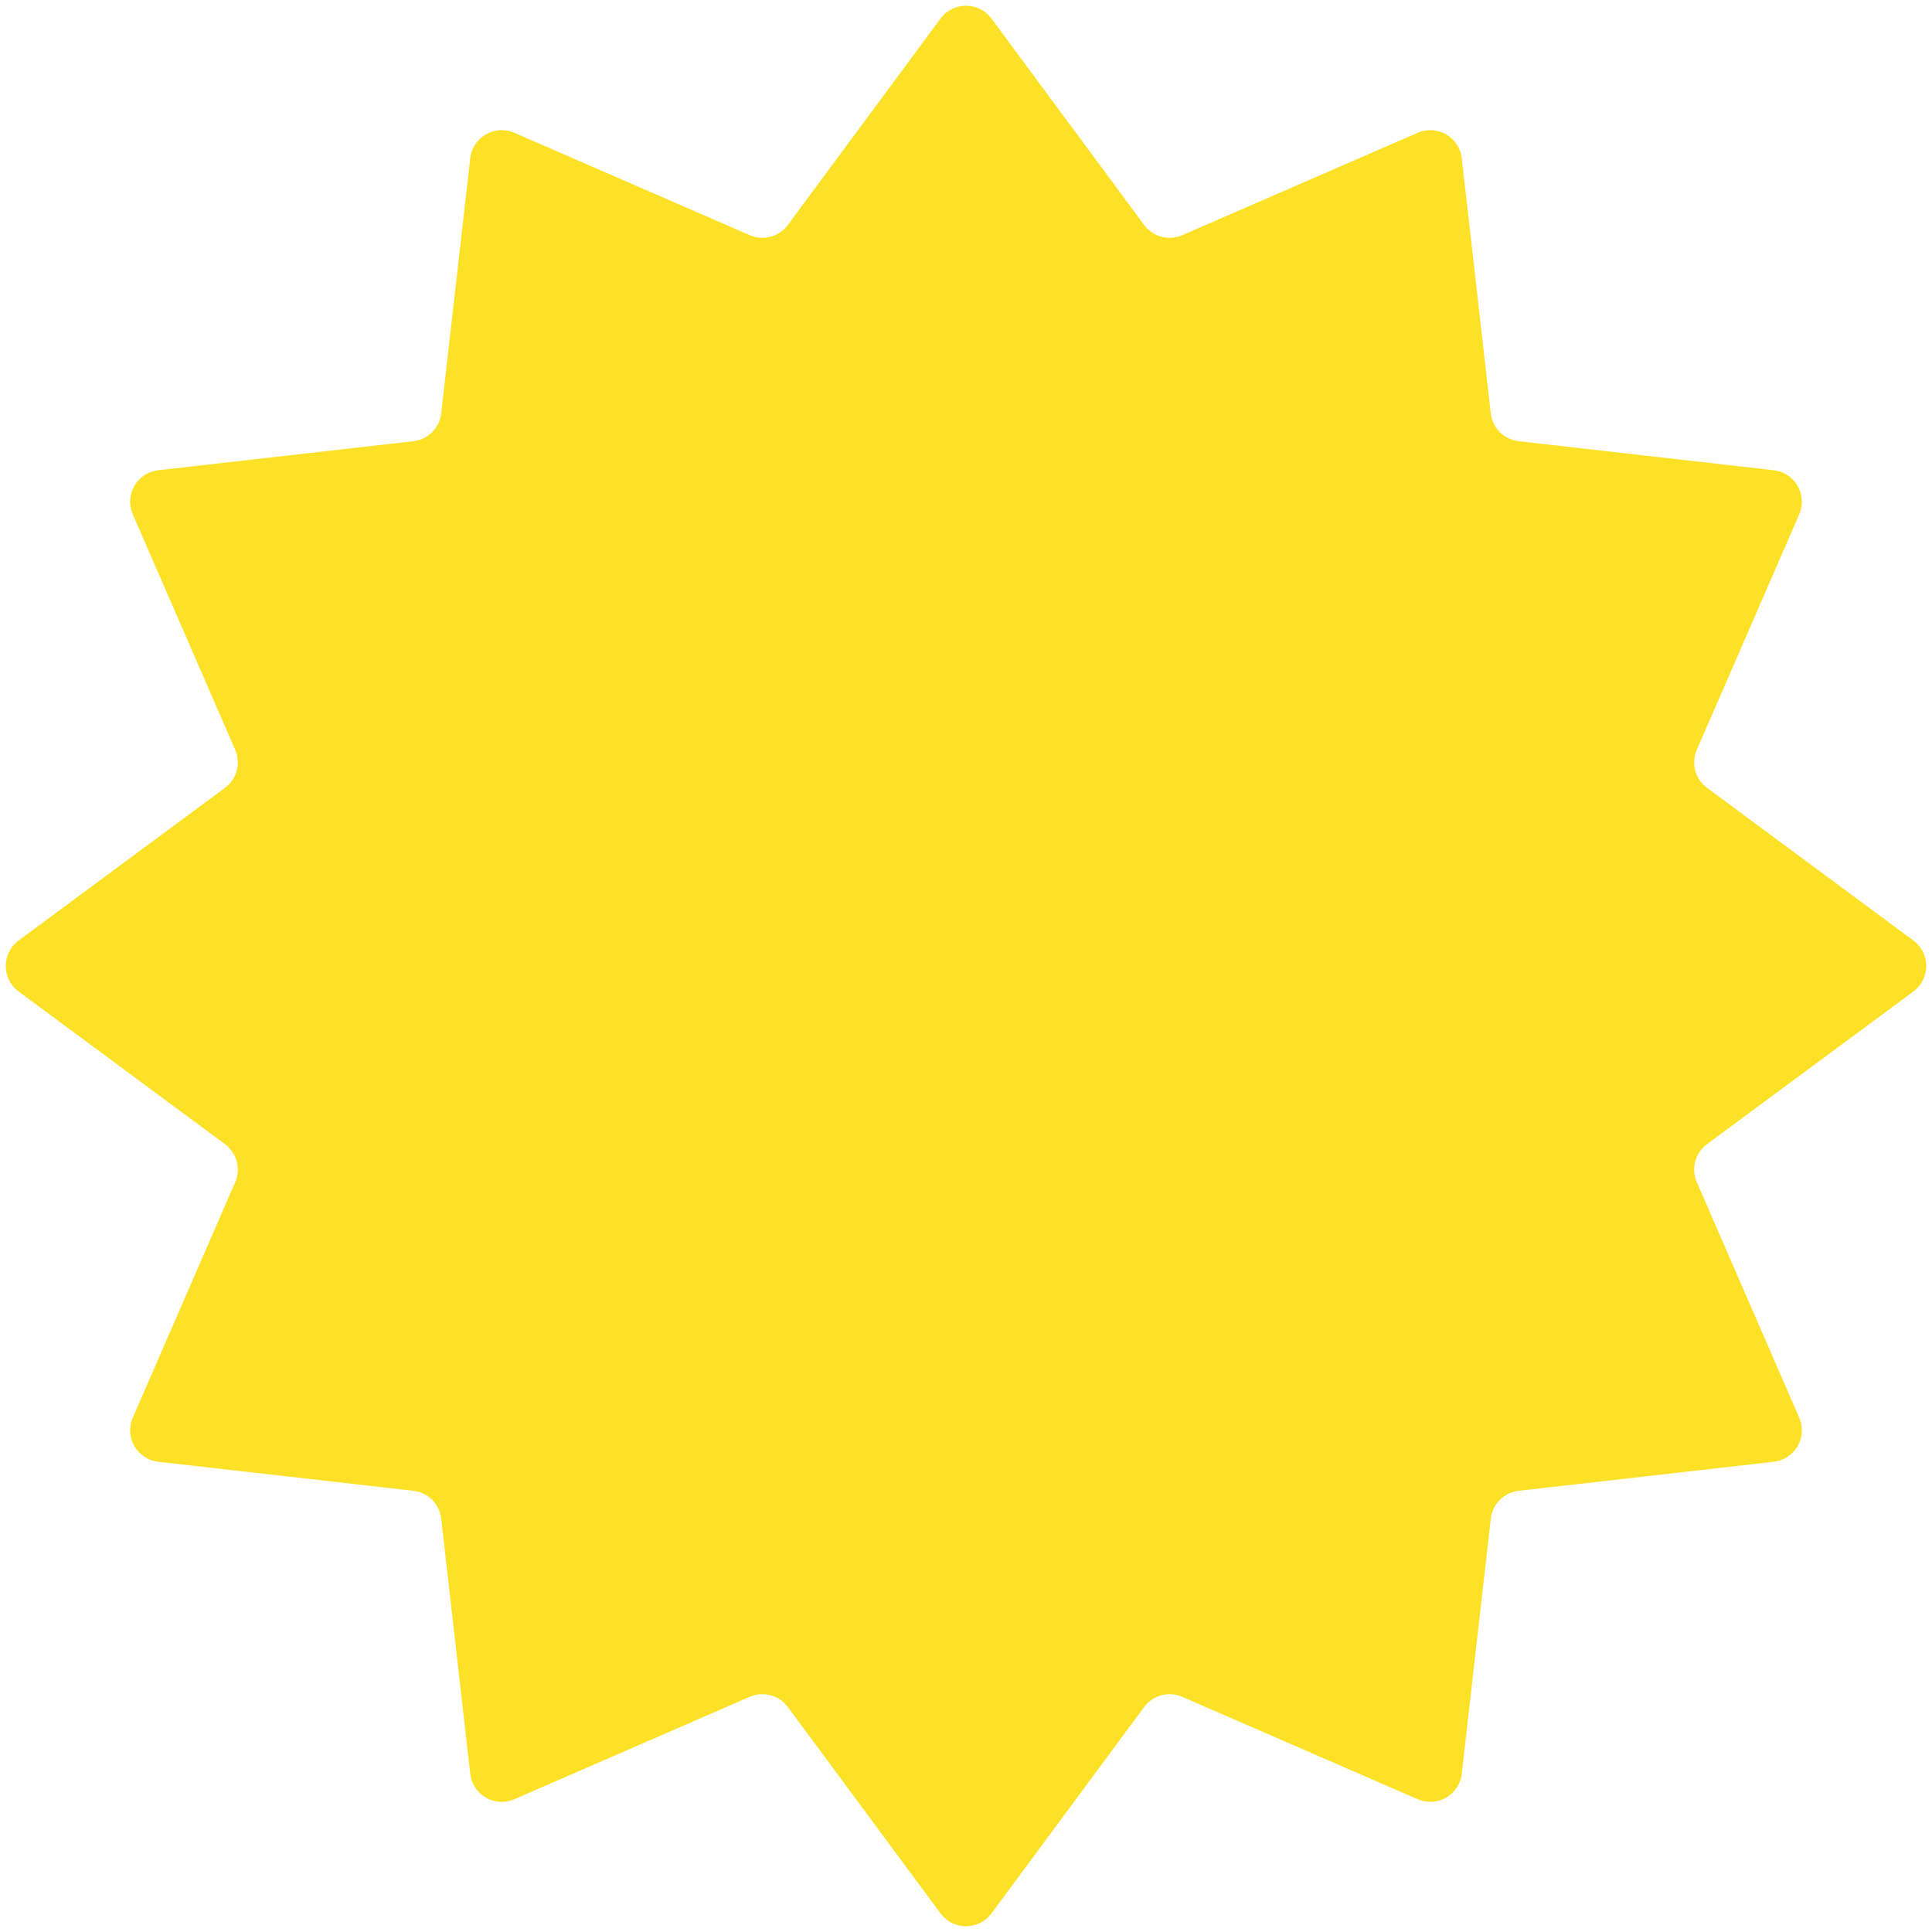 <?xml version="1.0" encoding="UTF-8"?> <svg xmlns="http://www.w3.org/2000/svg" width="122" height="122" viewBox="0 0 122 122" fill="none"><path d="M59.392 1.173C60.192 0.093 61.808 0.093 62.608 1.173L72.249 14.206C72.803 14.955 73.801 15.222 74.655 14.851L89.521 8.385C90.754 7.849 92.154 8.657 92.306 9.993L94.139 26.1C94.244 27.026 94.975 27.756 95.9 27.861L112.007 29.694C113.343 29.846 114.151 31.246 113.615 32.479L107.149 47.345C106.778 48.199 107.045 49.197 107.794 49.751L120.827 59.392C121.907 60.192 121.907 61.808 120.827 62.608L107.794 72.249C107.045 72.803 106.778 73.801 107.149 74.655L113.615 89.521C114.151 90.754 113.343 92.154 112.007 92.306L95.9 94.139C94.975 94.244 94.244 94.975 94.139 95.9L92.306 112.007C92.154 113.343 90.754 114.151 89.521 113.615L74.655 107.149C73.801 106.778 72.803 107.045 72.249 107.794L62.608 120.827C61.808 121.907 60.192 121.907 59.392 120.827L49.751 107.794C49.197 107.045 48.199 106.778 47.345 107.149L32.479 113.615C31.246 114.151 29.846 113.343 29.694 112.007L27.861 95.9C27.756 94.975 27.026 94.244 26.1 94.139L9.993 92.306C8.657 92.154 7.849 90.754 8.385 89.521L14.851 74.655C15.222 73.801 14.955 72.803 14.206 72.249L1.173 62.608C0.093 61.808 0.093 60.192 1.173 59.392L14.206 49.751C14.955 49.197 15.222 48.199 14.851 47.345L8.385 32.479C7.849 31.246 8.657 29.846 9.993 29.694L26.1 27.861C27.026 27.756 27.756 27.026 27.861 26.1L29.694 9.993C29.846 8.657 31.246 7.849 32.479 8.385L47.345 14.851C48.199 15.222 49.197 14.955 49.751 14.206L59.392 1.173Z" fill="#FDE127"></path></svg> 